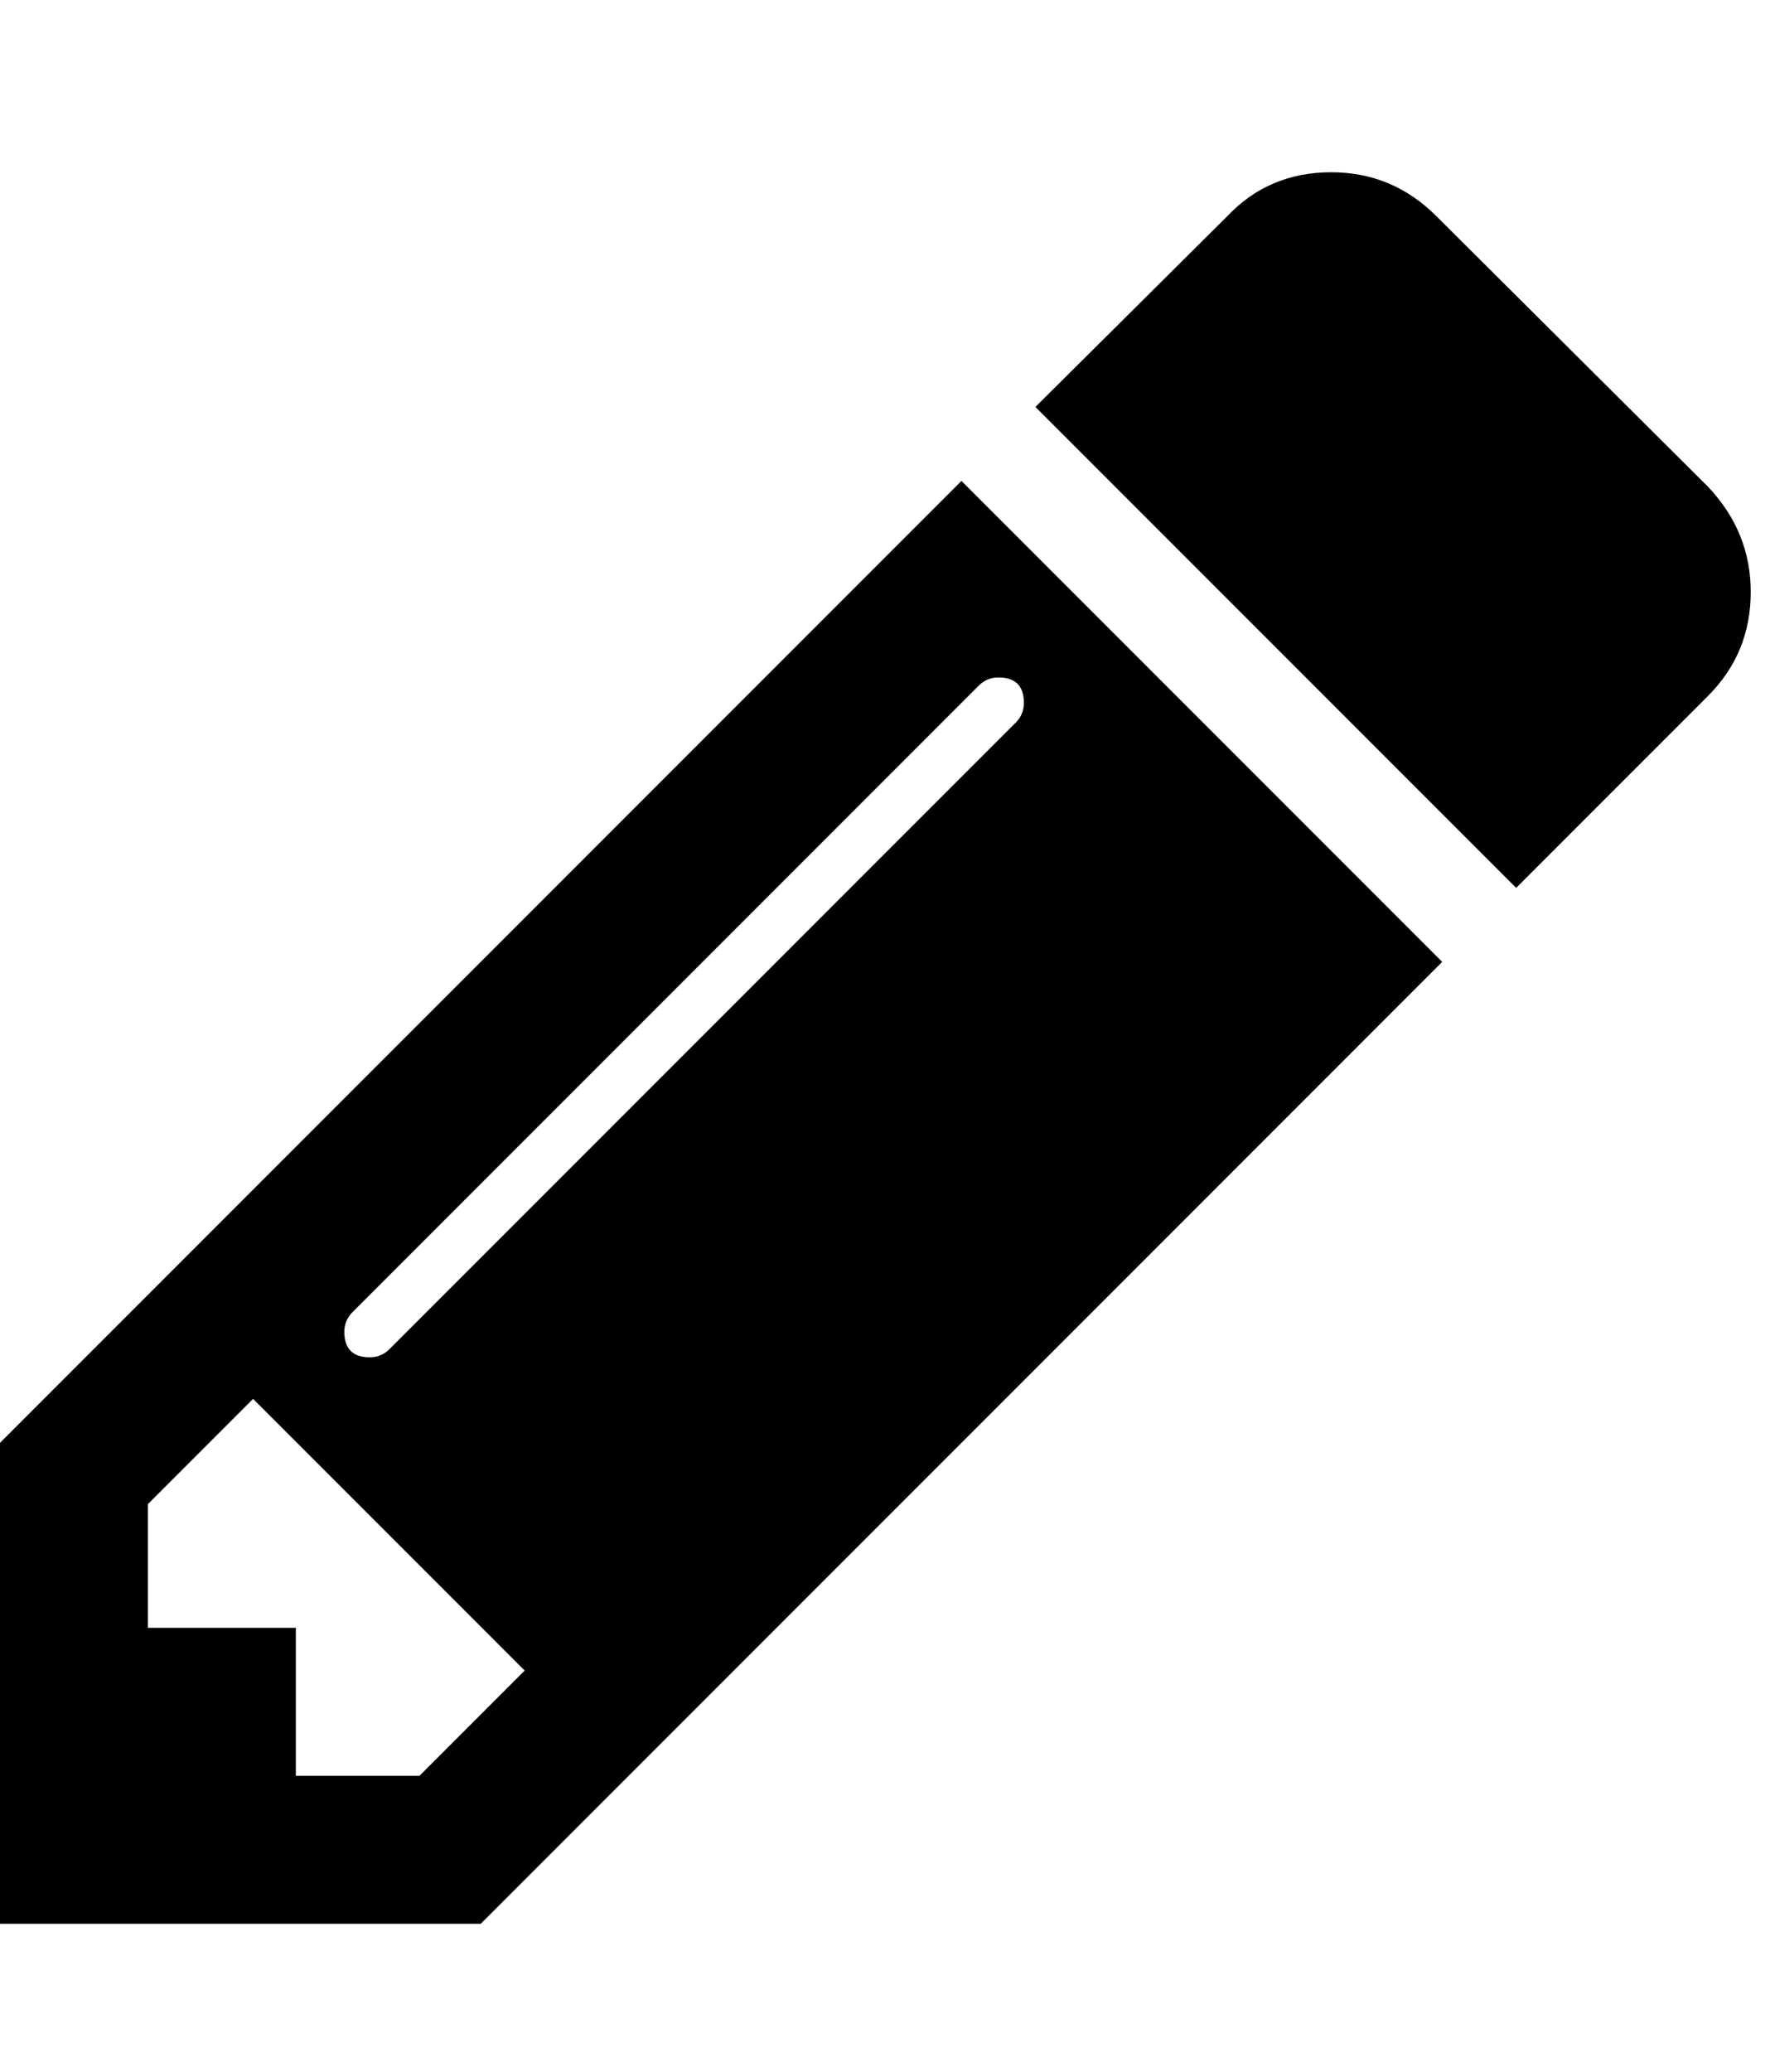 <svg xmlns="http://www.w3.org/2000/svg" width="12" height="14" viewBox="0 0 12 14"><path d="M2.836 12l.711-.711-1.836-1.836-.711.711V11h1v1h.836zm4.086-7.25q0-.172-.172-.172-.078 0-.133.055L2.383 8.867q-.055.055-.055.133 0 .172.172.172.078 0 .133-.055l4.234-4.234q.055-.055.055-.133zM6.5 3.25L9.75 6.5 3.25 13H0V9.75zm5.336.75q0 .414-.289.703L10.25 6 7 2.75l1.297-1.289q.281-.297.703-.297.414 0 .711.297l1.836 1.828q.289.305.289.711z"/></svg>